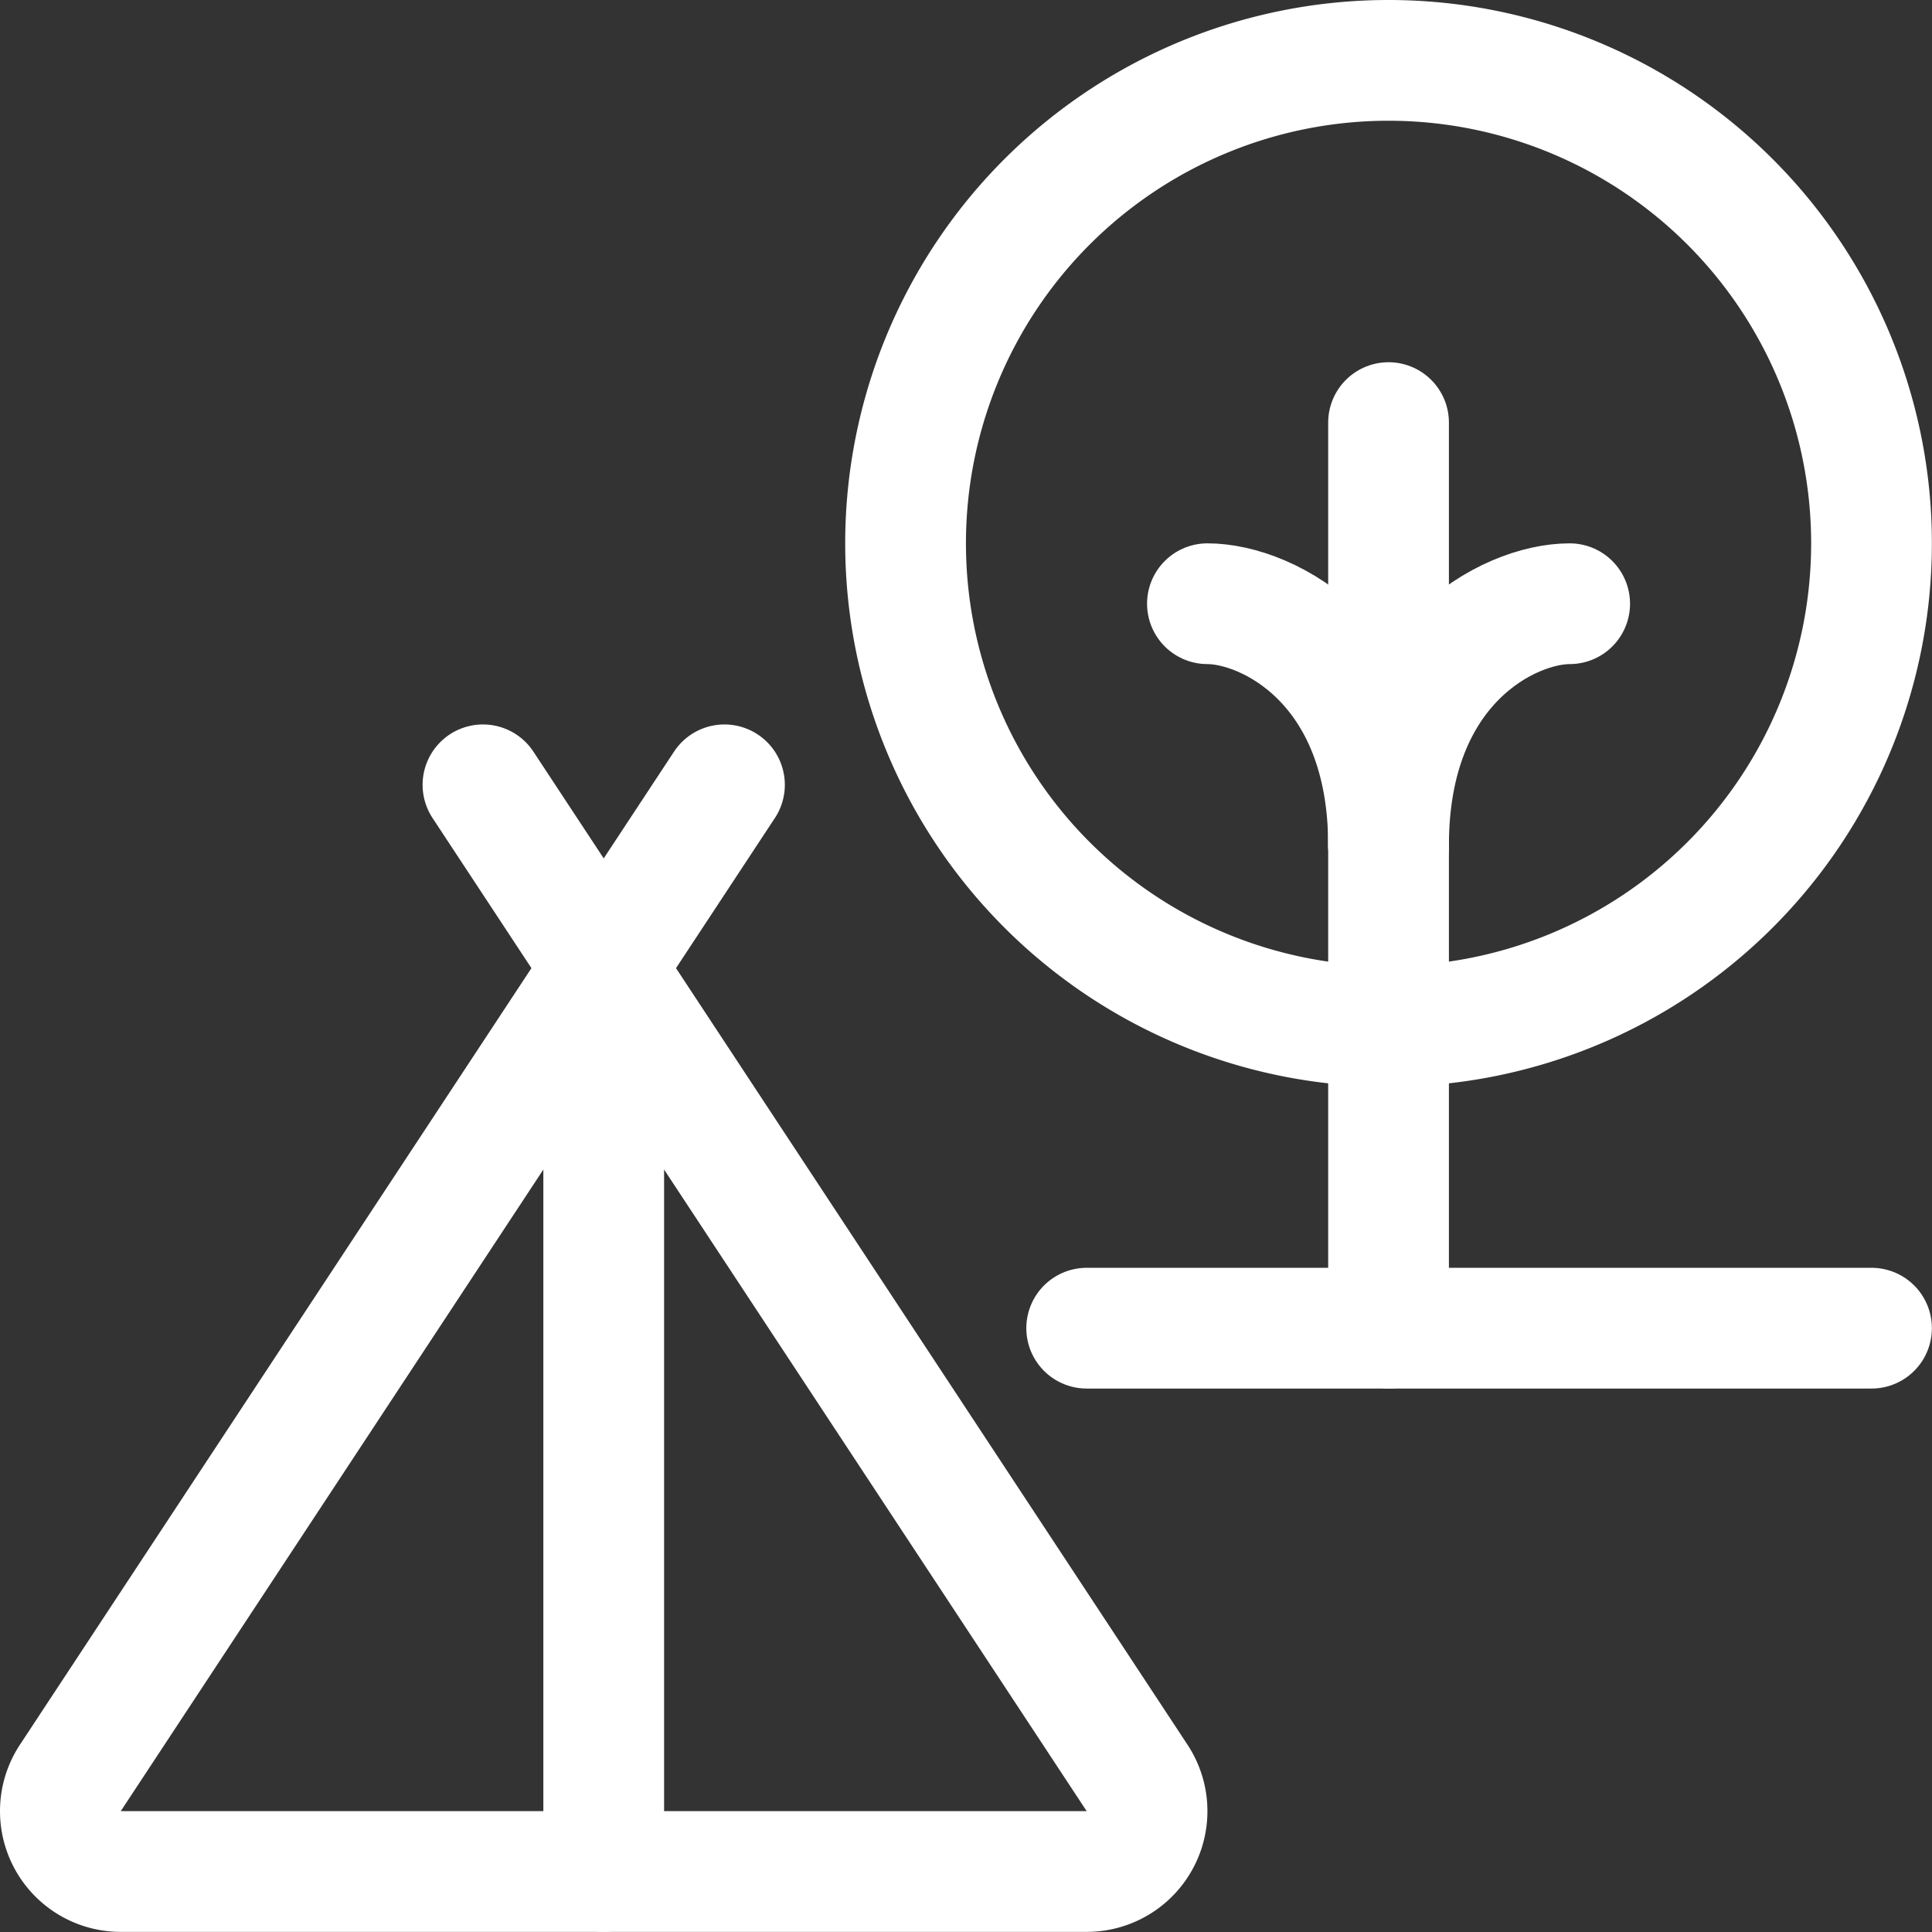 <svg xmlns="http://www.w3.org/2000/svg" version="1.1" xmlns:xlink="http://www.w3.org/1999/xlink" xmlns:svgjs="http://svgjs.com/svgjs" viewBox="0 0 140 140" width="140" height="140"><rect x="0" y="0" width="140" height="140" fill="#333333" stroke="none"/><g transform="matrix(5.833,0,0,5.833,0,0)"><path d="M11.250 6.750 A6.000 6.000 0 1 0 23.250 6.750 A6.000 6.000 0 1 0 11.250 6.750 Z" fill="none" stroke="#ffffff" stroke-linecap="round" stroke-linejoin="round" stroke-width="1.5"></path><path d="M17.25 16.5L17.25 5.25" fill="none" stroke="#ffffff" stroke-linecap="round" stroke-linejoin="round" stroke-width="1.5"></path><path d="M17.25,10.5c0-2.25,1.5-3,2.25-3" fill="none" stroke="#ffffff" stroke-linecap="round" stroke-linejoin="round" stroke-width="1.5"></path><path d="M17.25,10.5c0-2.25-1.5-3-2.25-3" fill="none" stroke="#ffffff" stroke-linecap="round" stroke-linejoin="round" stroke-width="1.5"></path><path d="M9,9.75.876,22.084A.75.75,0,0,0,1.5,23.25h12a.75.75,0,0,0,.624-1.166L6,9.75" fill="none" stroke="#ffffff" stroke-linecap="round" stroke-linejoin="round" stroke-width="1.5"></path><path d="M13.5 16.5L23.25 16.5" fill="none" stroke="#ffffff" stroke-linecap="round" stroke-linejoin="round" stroke-width="1.5"></path><path d="M7.5 12L7.5 23.25" fill="none" stroke="#ffffff" stroke-linecap="round" stroke-linejoin="round" stroke-width="1.5"></path></g></svg>